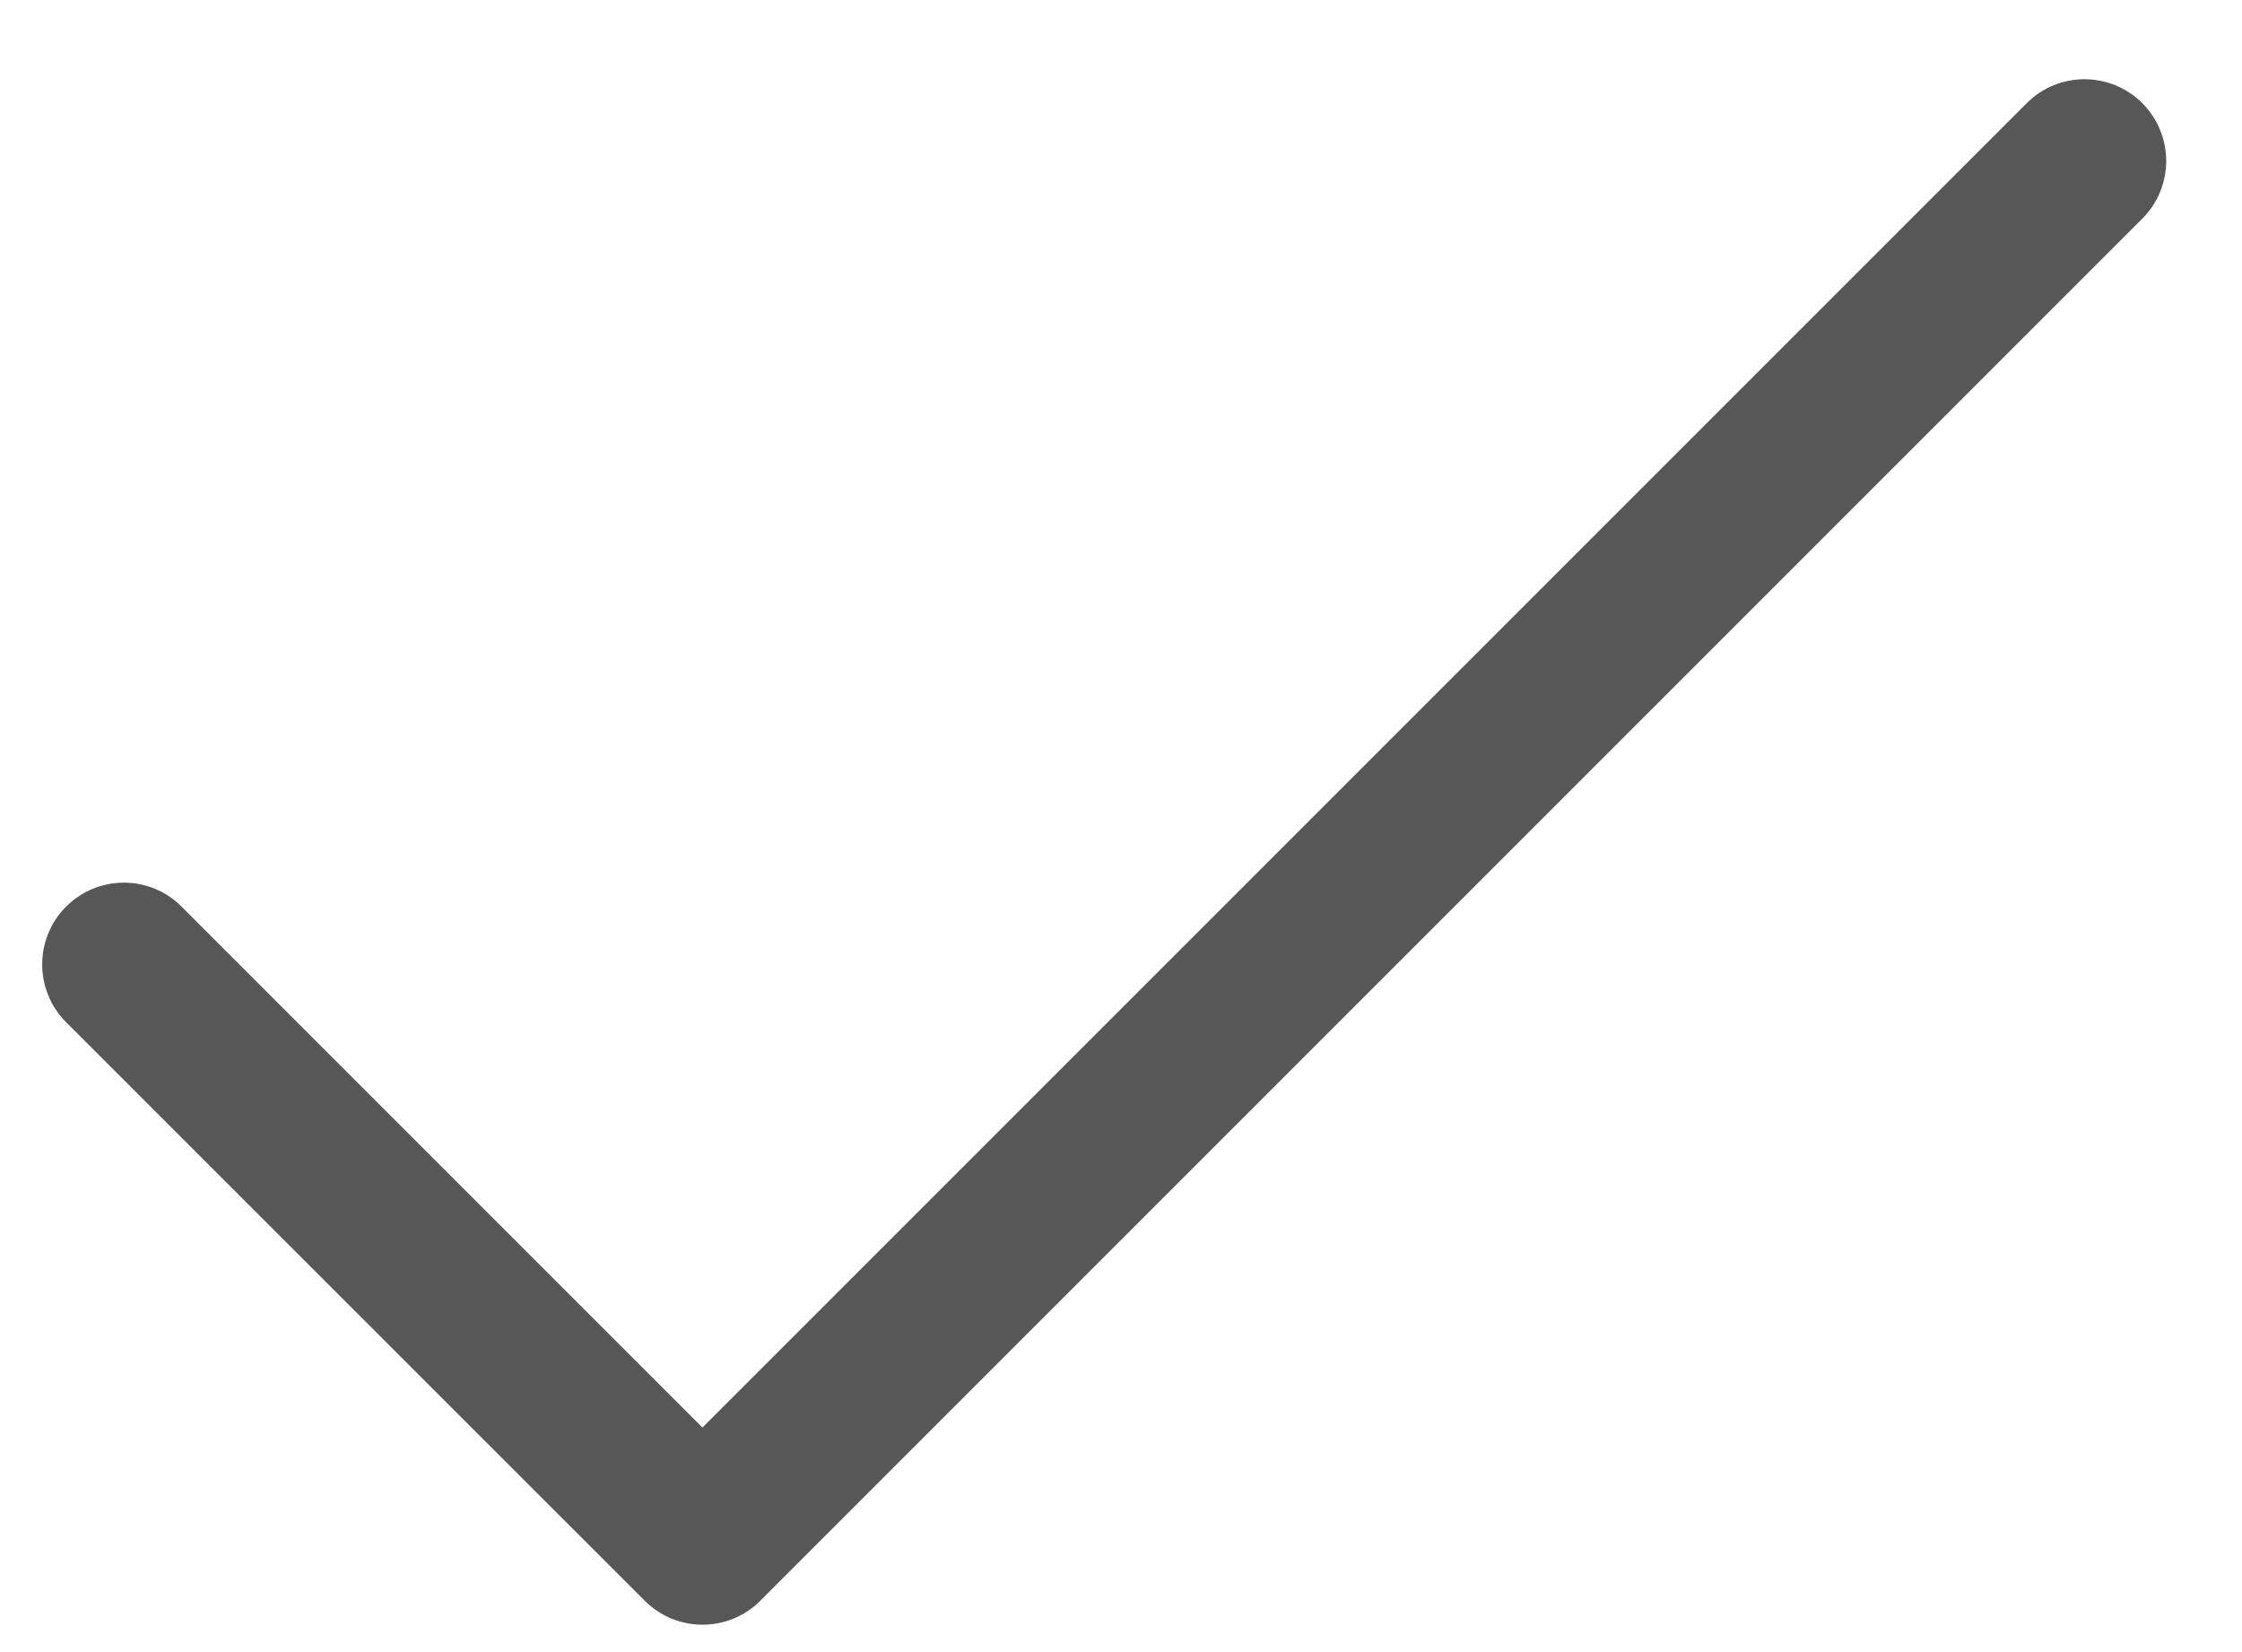 <svg width="19" height="14" viewBox="0 0 19 14" fill="none" xmlns="http://www.w3.org/2000/svg">
<path d="M18.155 0.874C17.884 0.604 17.446 0.604 17.176 0.874L5.953 12.097L1.539 7.683C1.269 7.412 0.831 7.412 0.56 7.683C0.29 7.953 0.29 8.391 0.56 8.662L5.464 13.565C5.734 13.835 6.173 13.836 6.443 13.565L18.155 1.853C18.425 1.583 18.425 1.145 18.155 0.874Z" fill="#575757"/>
</svg>
